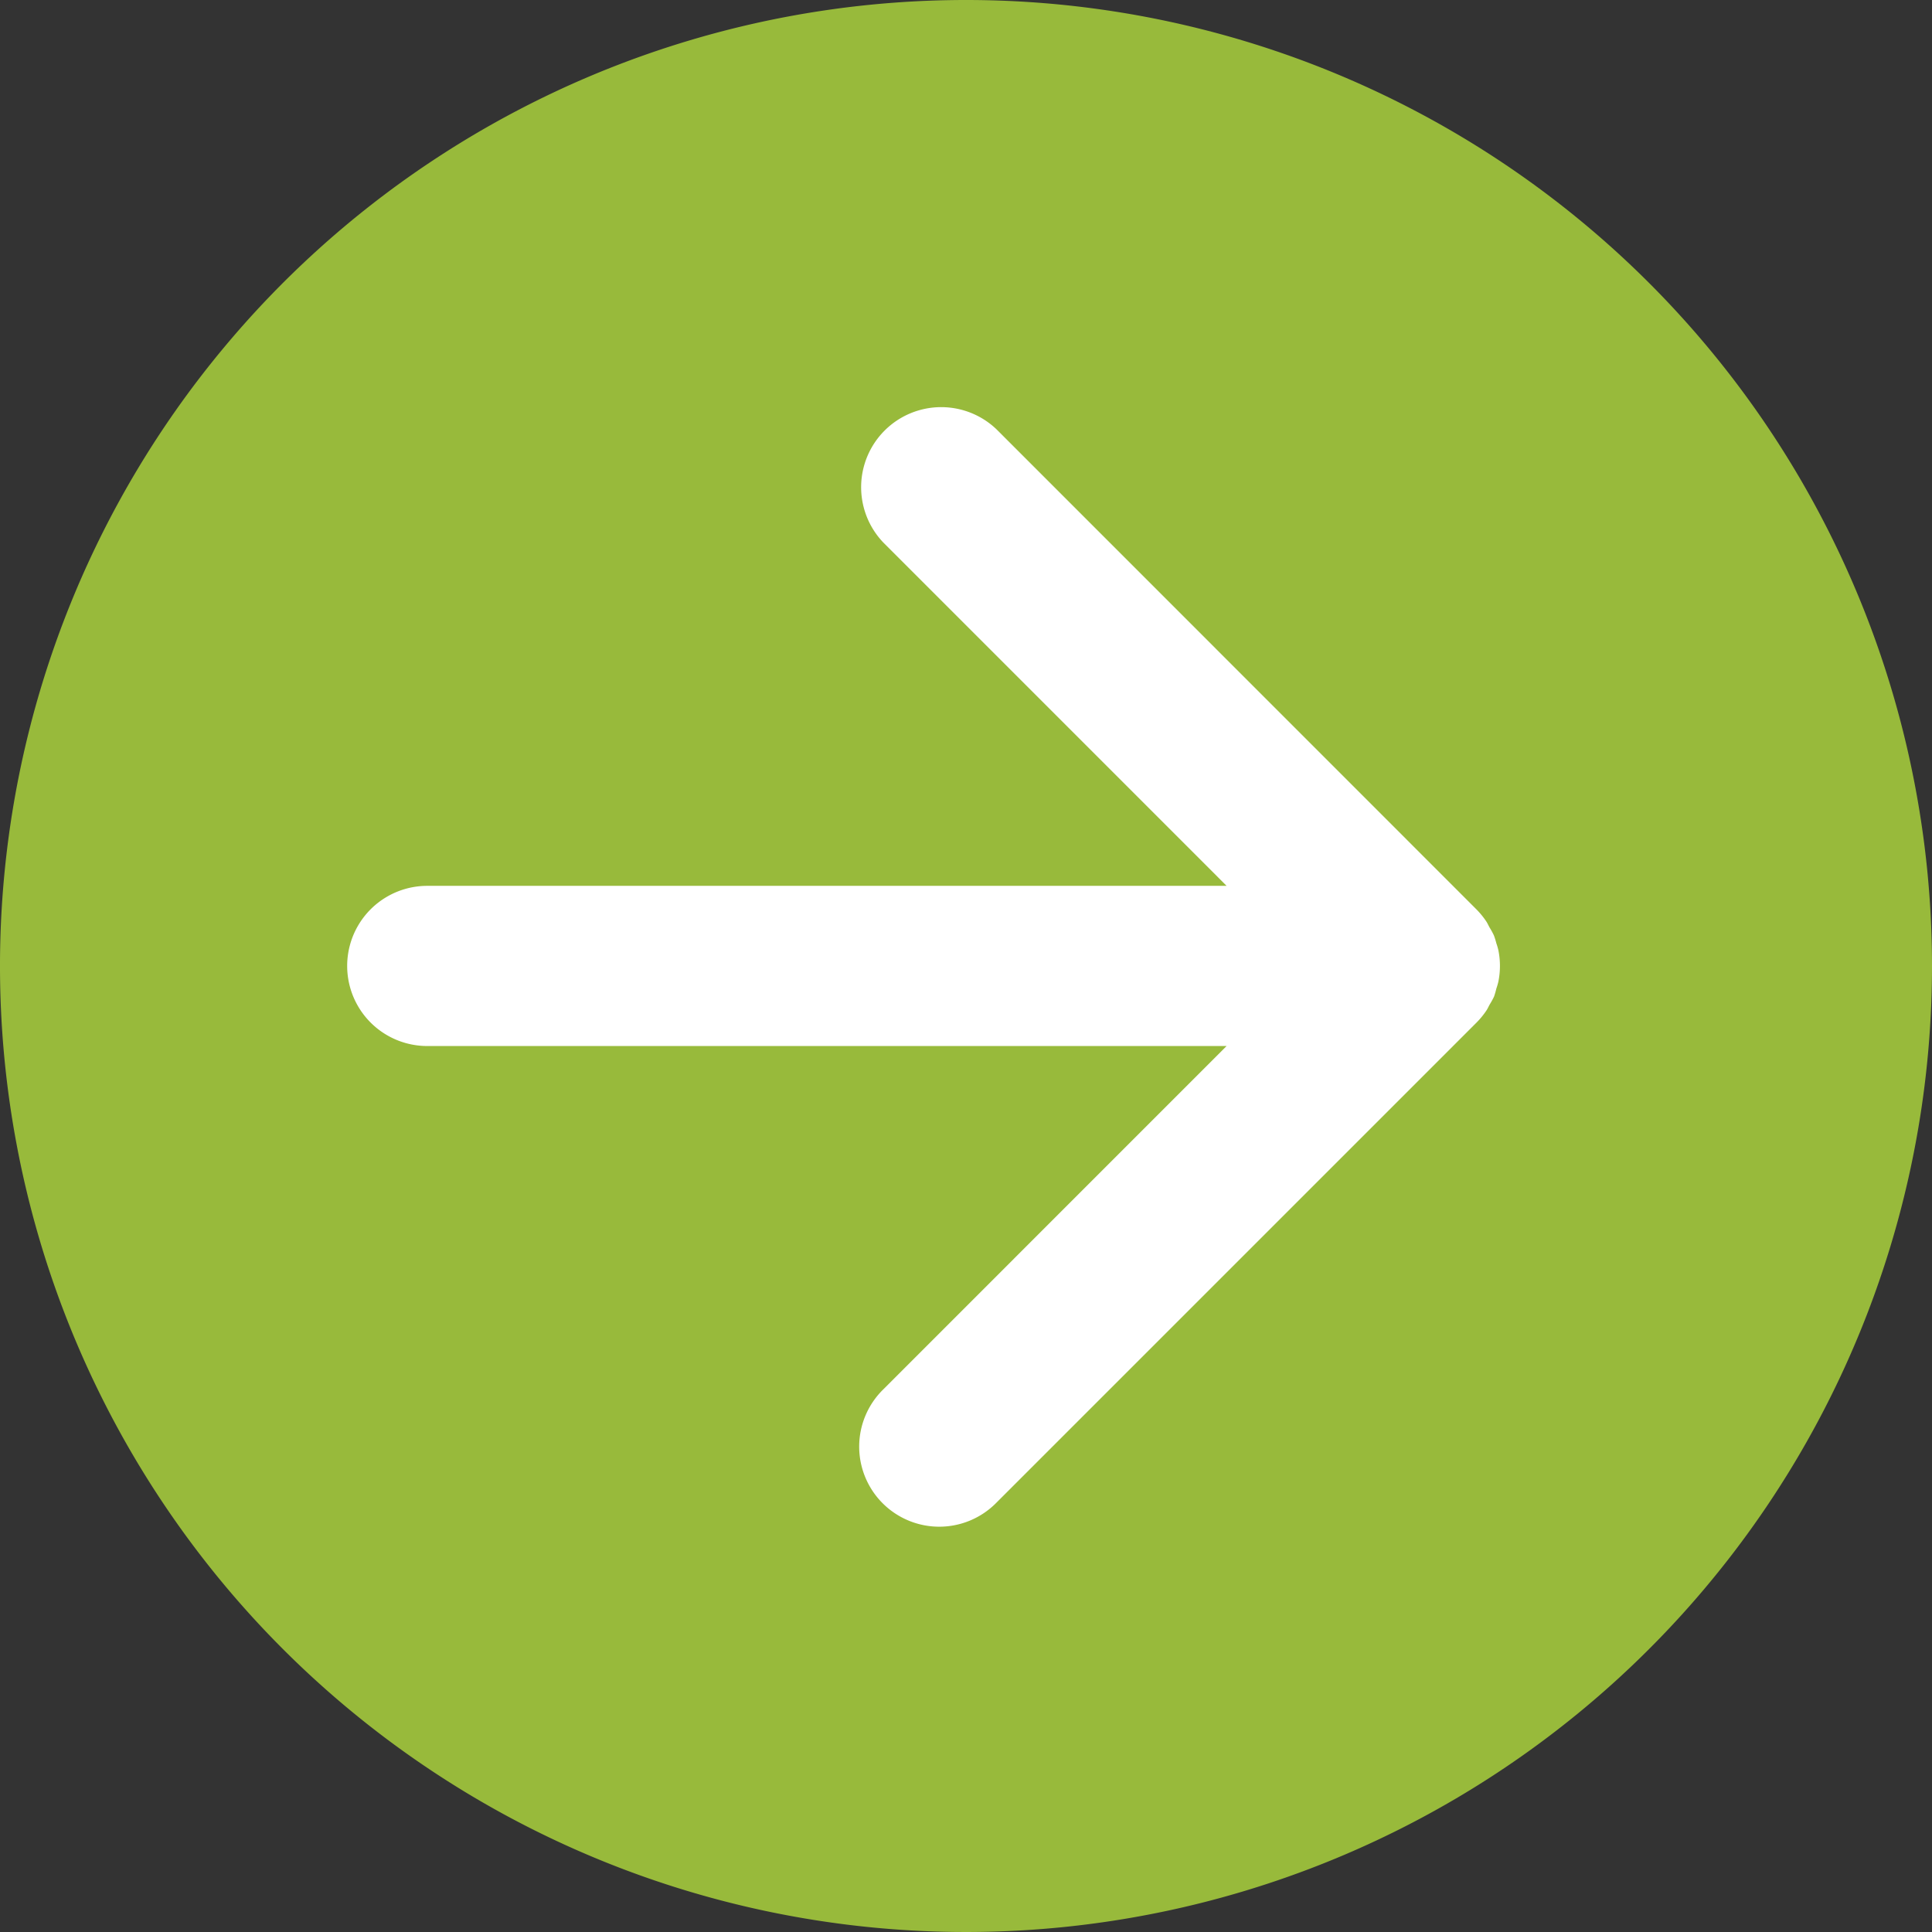 <svg xmlns="http://www.w3.org/2000/svg" xmlns:xlink="http://www.w3.org/1999/xlink" id="Grupo_1060" data-name="Grupo 1060" width="44.956" height="44.956" viewBox="0 0 44.956 44.956"><rect x="0" y="0" width="44.956" height="44.956" fill="#333333" stroke="none"/><defs><clipPath id="clip-path"><rect id="Rect&#xE1;ngulo_102" data-name="Rect&#xE1;ngulo 102" width="44.956" height="44.956" fill="none"></rect></clipPath></defs><g id="Grupo_206" data-name="Grupo 206" transform="translate(0 0)" clip-path="url(#clip-path)"><path id="Trazado_456" data-name="Trazado 456" d="M44.956,22.477A22.478,22.478,0,1,1,22.477,0,22.478,22.478,0,0,1,44.956,22.477" transform="translate(0 0)" fill="#98ba3b"></path><path id="Trazado_457" data-name="Trazado 457" d="M35.871,25.008c.029-.044.049-.092.075-.138a1.83,1.83,0,0,0,.1-.182A1.854,1.854,0,0,0,36.1,24.5a1.447,1.447,0,0,0,.047-.161,1.852,1.852,0,0,0,0-.729,1.517,1.517,0,0,0-.047-.162,1.773,1.773,0,0,0-.058-.186,1.831,1.831,0,0,0-.1-.182c-.026-.047-.046-.094-.075-.139a1.909,1.909,0,0,0-.234-.286L24.469,11.488a1.863,1.863,0,0,0-2.634,2.634l7.988,7.989h-18.6a1.863,1.863,0,0,0,0,3.727h18.6l-7.988,7.989a1.863,1.863,0,1,0,2.634,2.635L35.637,25.294a1.909,1.909,0,0,0,.234-.286" transform="translate(-1.281 -1.498)" fill="#fff"></path></g></svg>